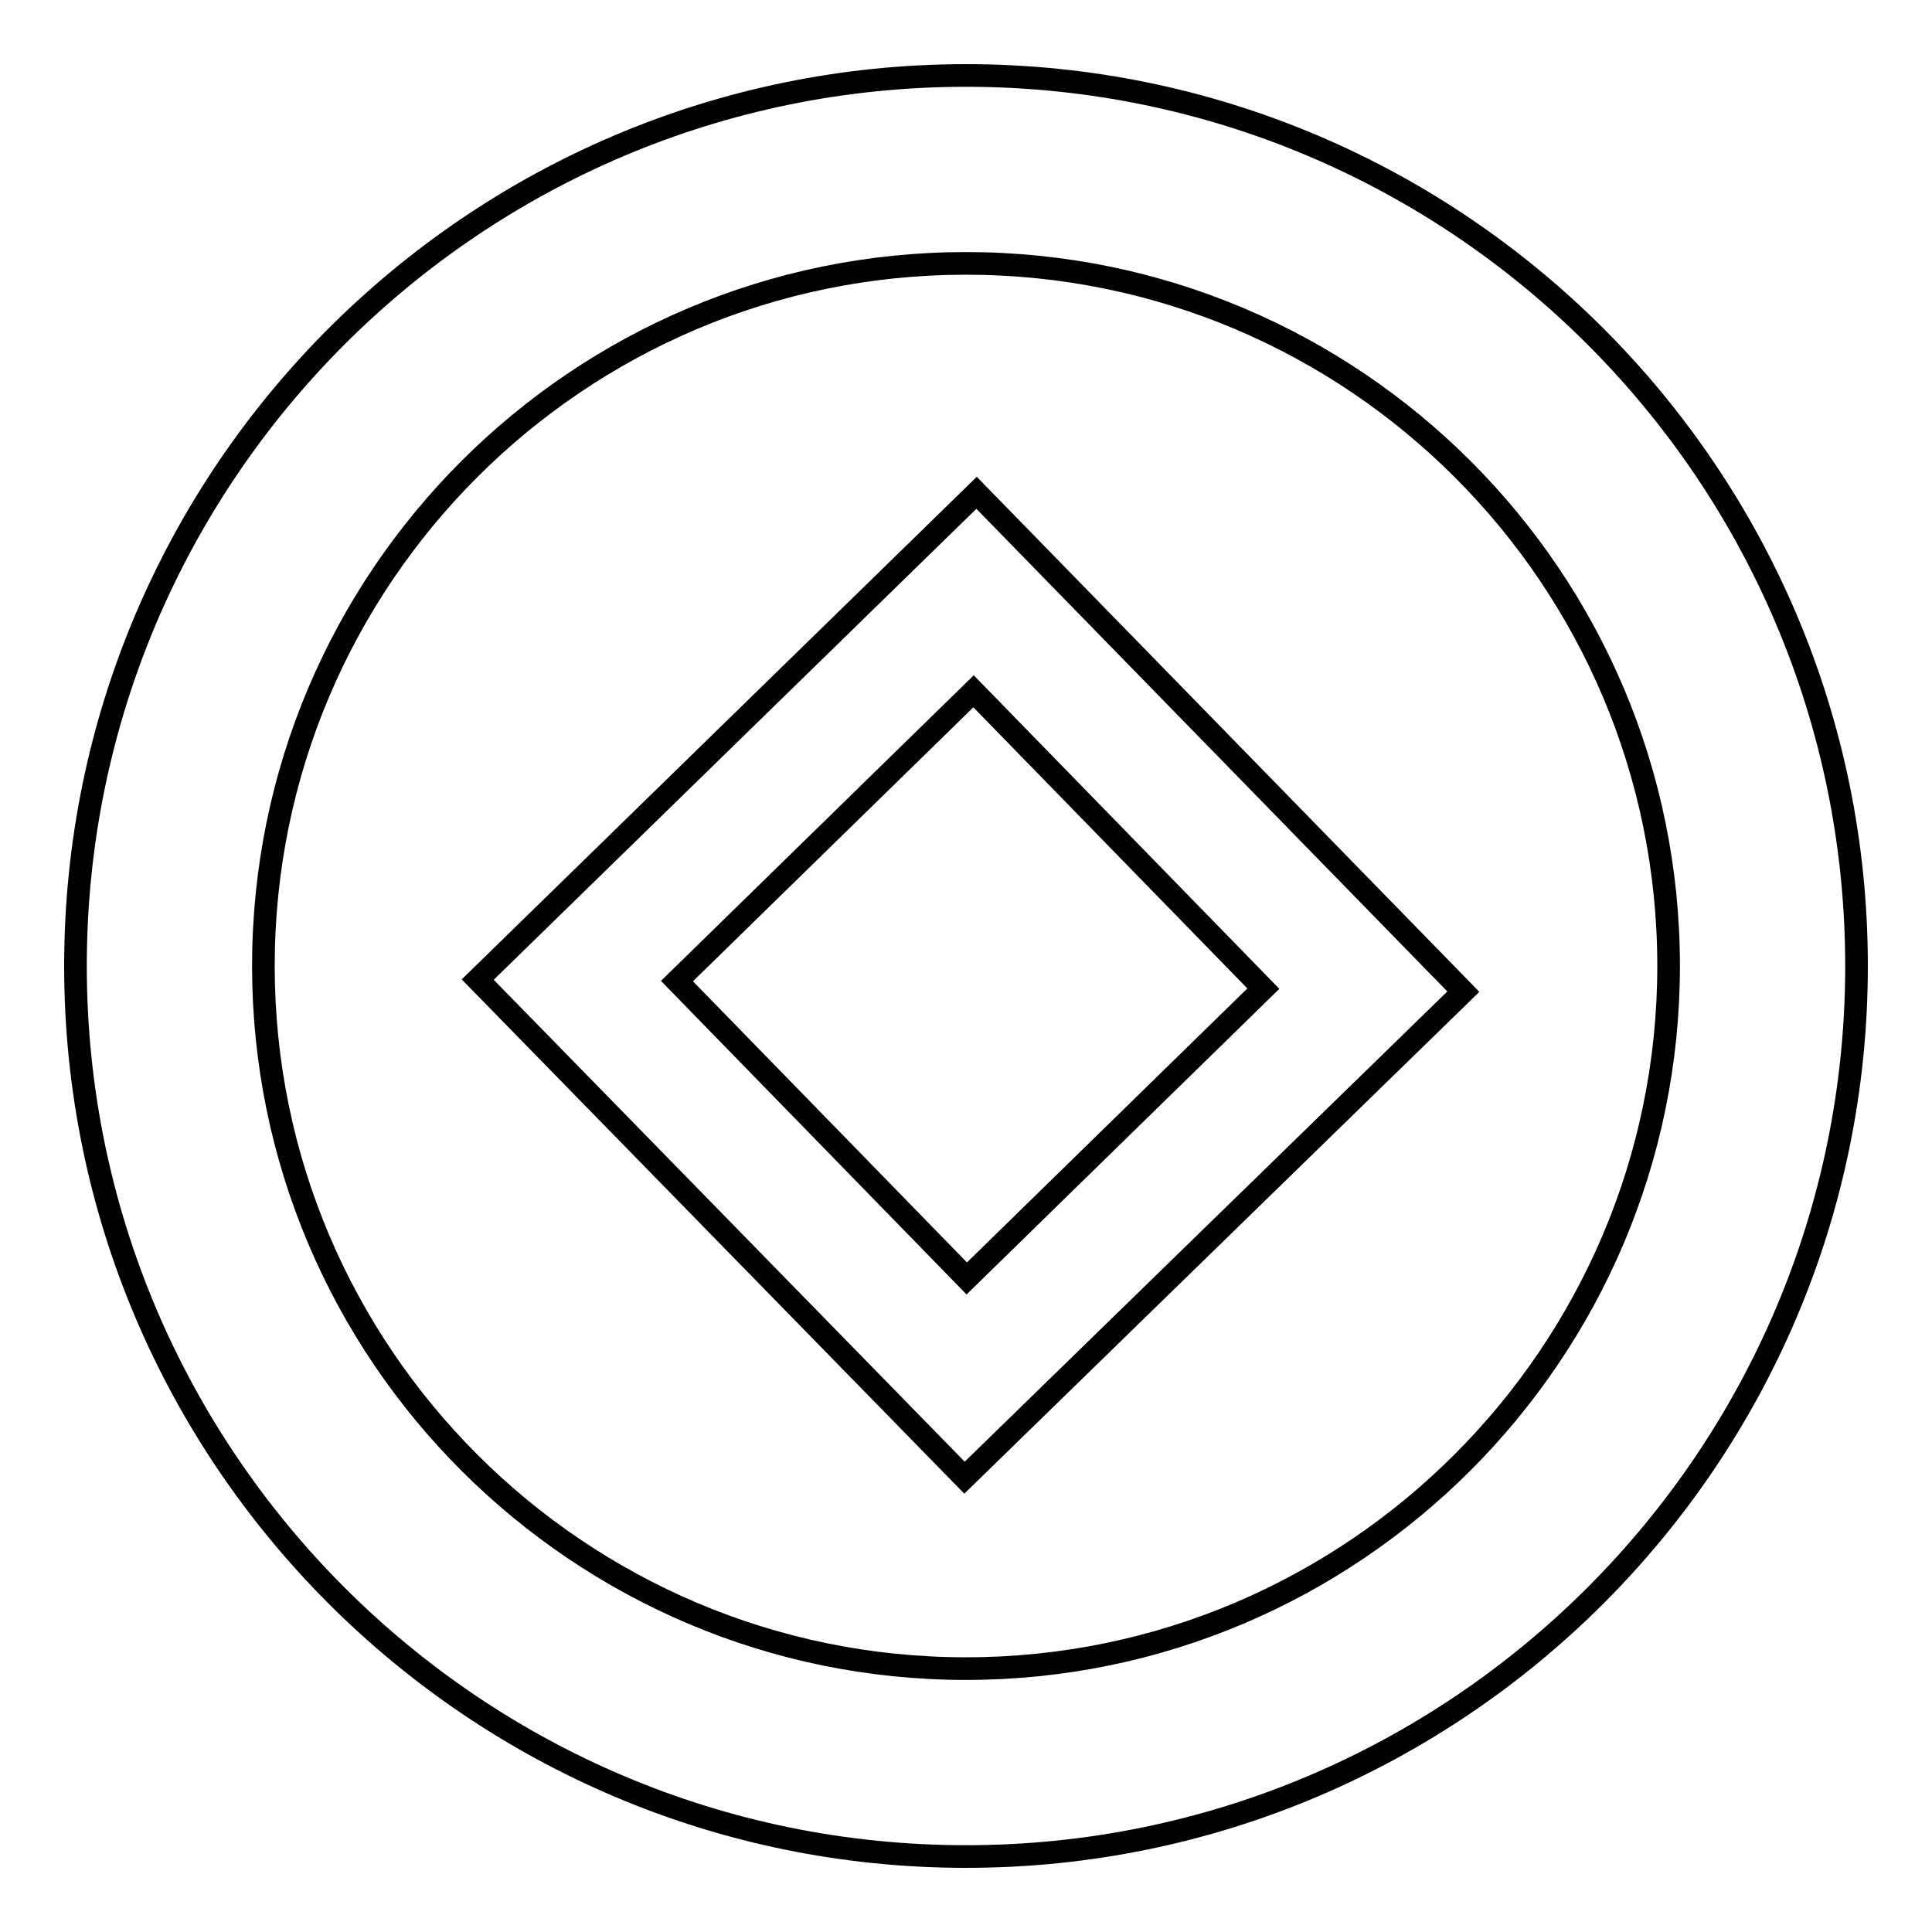 <?xml version="1.0" encoding="utf-8"?>
<!-- Svg Vector Icons : http://www.onlinewebfonts.com/icon -->
<!DOCTYPE svg PUBLIC "-//W3C//DTD SVG 1.1//EN" "http://www.w3.org/Graphics/SVG/1.1/DTD/svg11.dtd">
<svg version="1.1" xmlns="http://www.w3.org/2000/svg" xmlns:xlink="http://www.w3.org/1999/xlink" x="0px" y="0px" viewBox="0 0 256 256" enable-background="new 0 0 256 256" xml:space="preserve">
<g> <path stroke-width="3" fill-opacity="0" stroke="#000000"  d="M128,246c-65.1,0-118-52.9-118-118S62.9,10,128,10c65.1,0,118,52.9,118,118S193.1,246,128,246z M128,34.9 c-51.4,0-93.1,41.7-93.1,93.1c0,51.4,41.8,93.1,93.1,93.1s93.1-41.8,93.1-93.1C221.1,76.6,179.4,34.9,128,34.9z"/> <path stroke-width="3" fill-opacity="0" stroke="#000000"  d="M127.8,195.8l-64.5-66l66.1-64.5l64.5,66.1L127.8,195.8z M89.7,130l38.4,39.4l39.3-38.4l-38.4-39.4 L89.7,130z"/></g>
</svg>